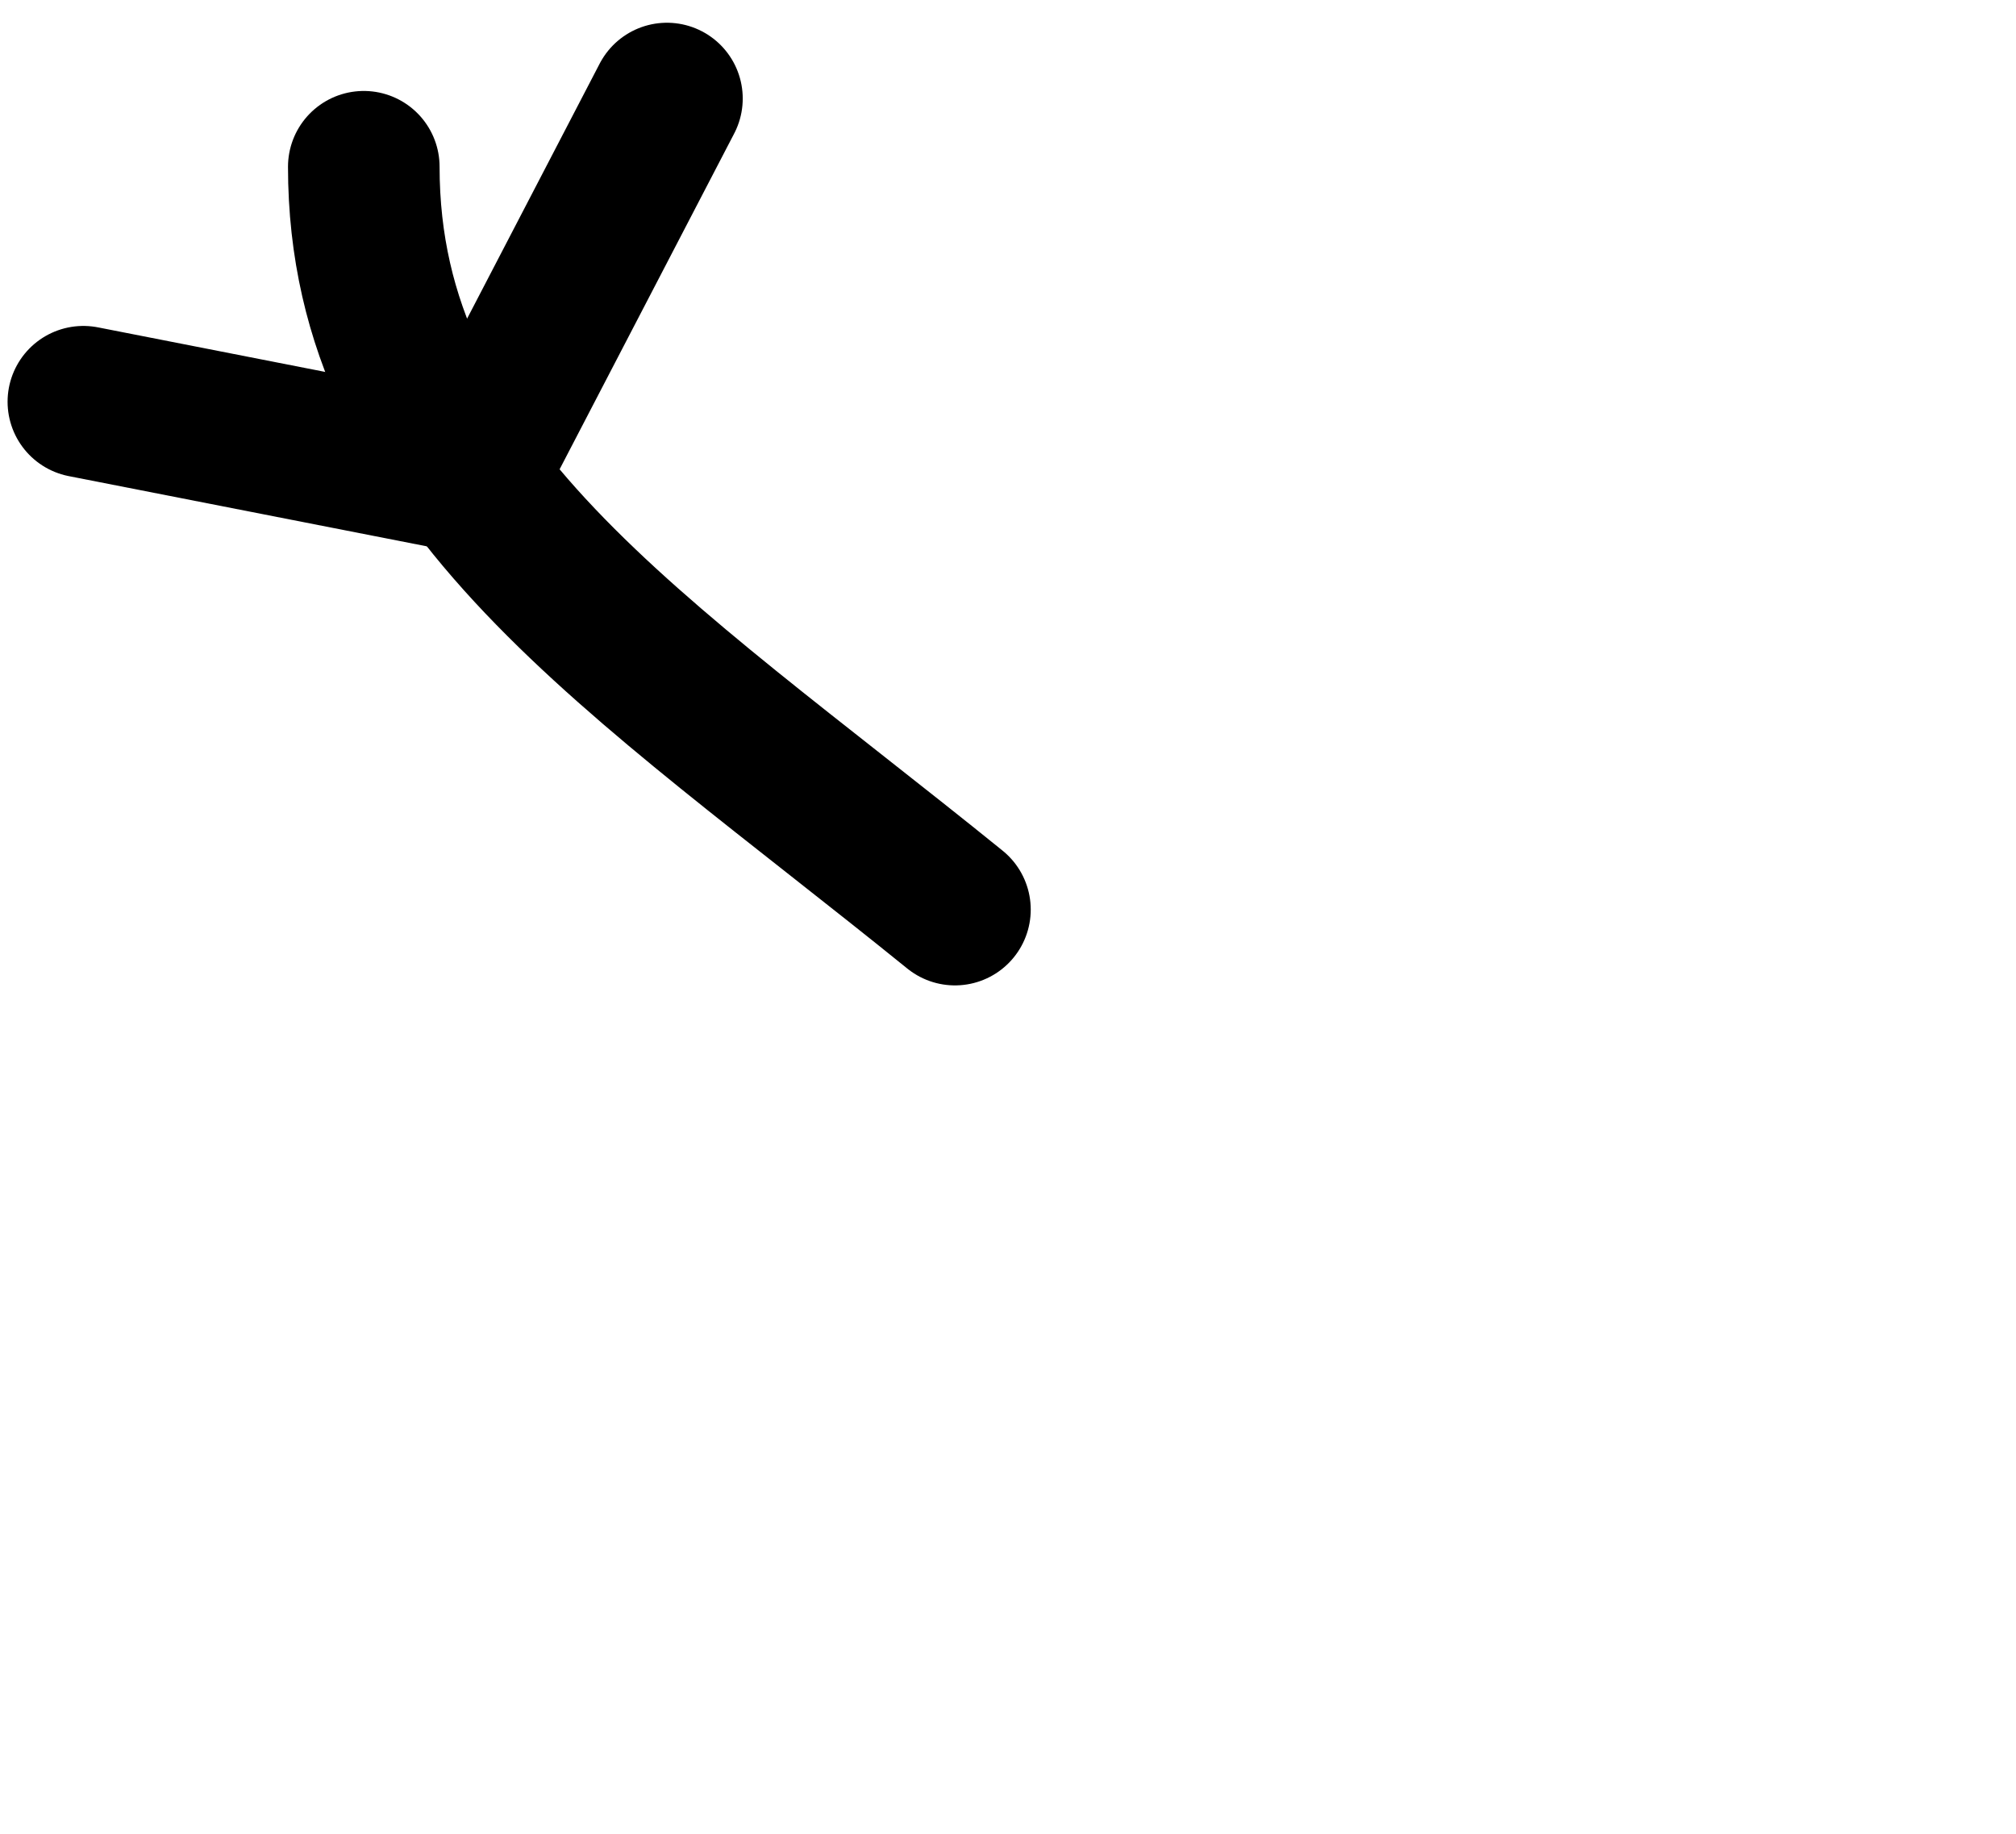 <?xml version="1.0" encoding="UTF-8"?> <!-- Generator: Adobe Illustrator 25.0.1, SVG Export Plug-In . SVG Version: 6.00 Build 0) --> <svg xmlns="http://www.w3.org/2000/svg" xmlns:xlink="http://www.w3.org/1999/xlink" id="Layer_1" x="0px" y="0px" viewBox="0 0 26.6 24.2" style="enable-background:new 0 0 26.6 24.2;" xml:space="preserve"> <style type="text/css"> .st0{fill:none;stroke:#000000;stroke-width:2;stroke-linecap:round;stroke-miterlimit:10;} </style> <g> <path class="st0" d="M12.6,12C8.4,8.6,4.8,6.4,4.8,2.2"></path> <polyline class="st0" points="8.8,1.3 6.2,6.3 1.1,5.3 "></polyline> </g> </svg> 